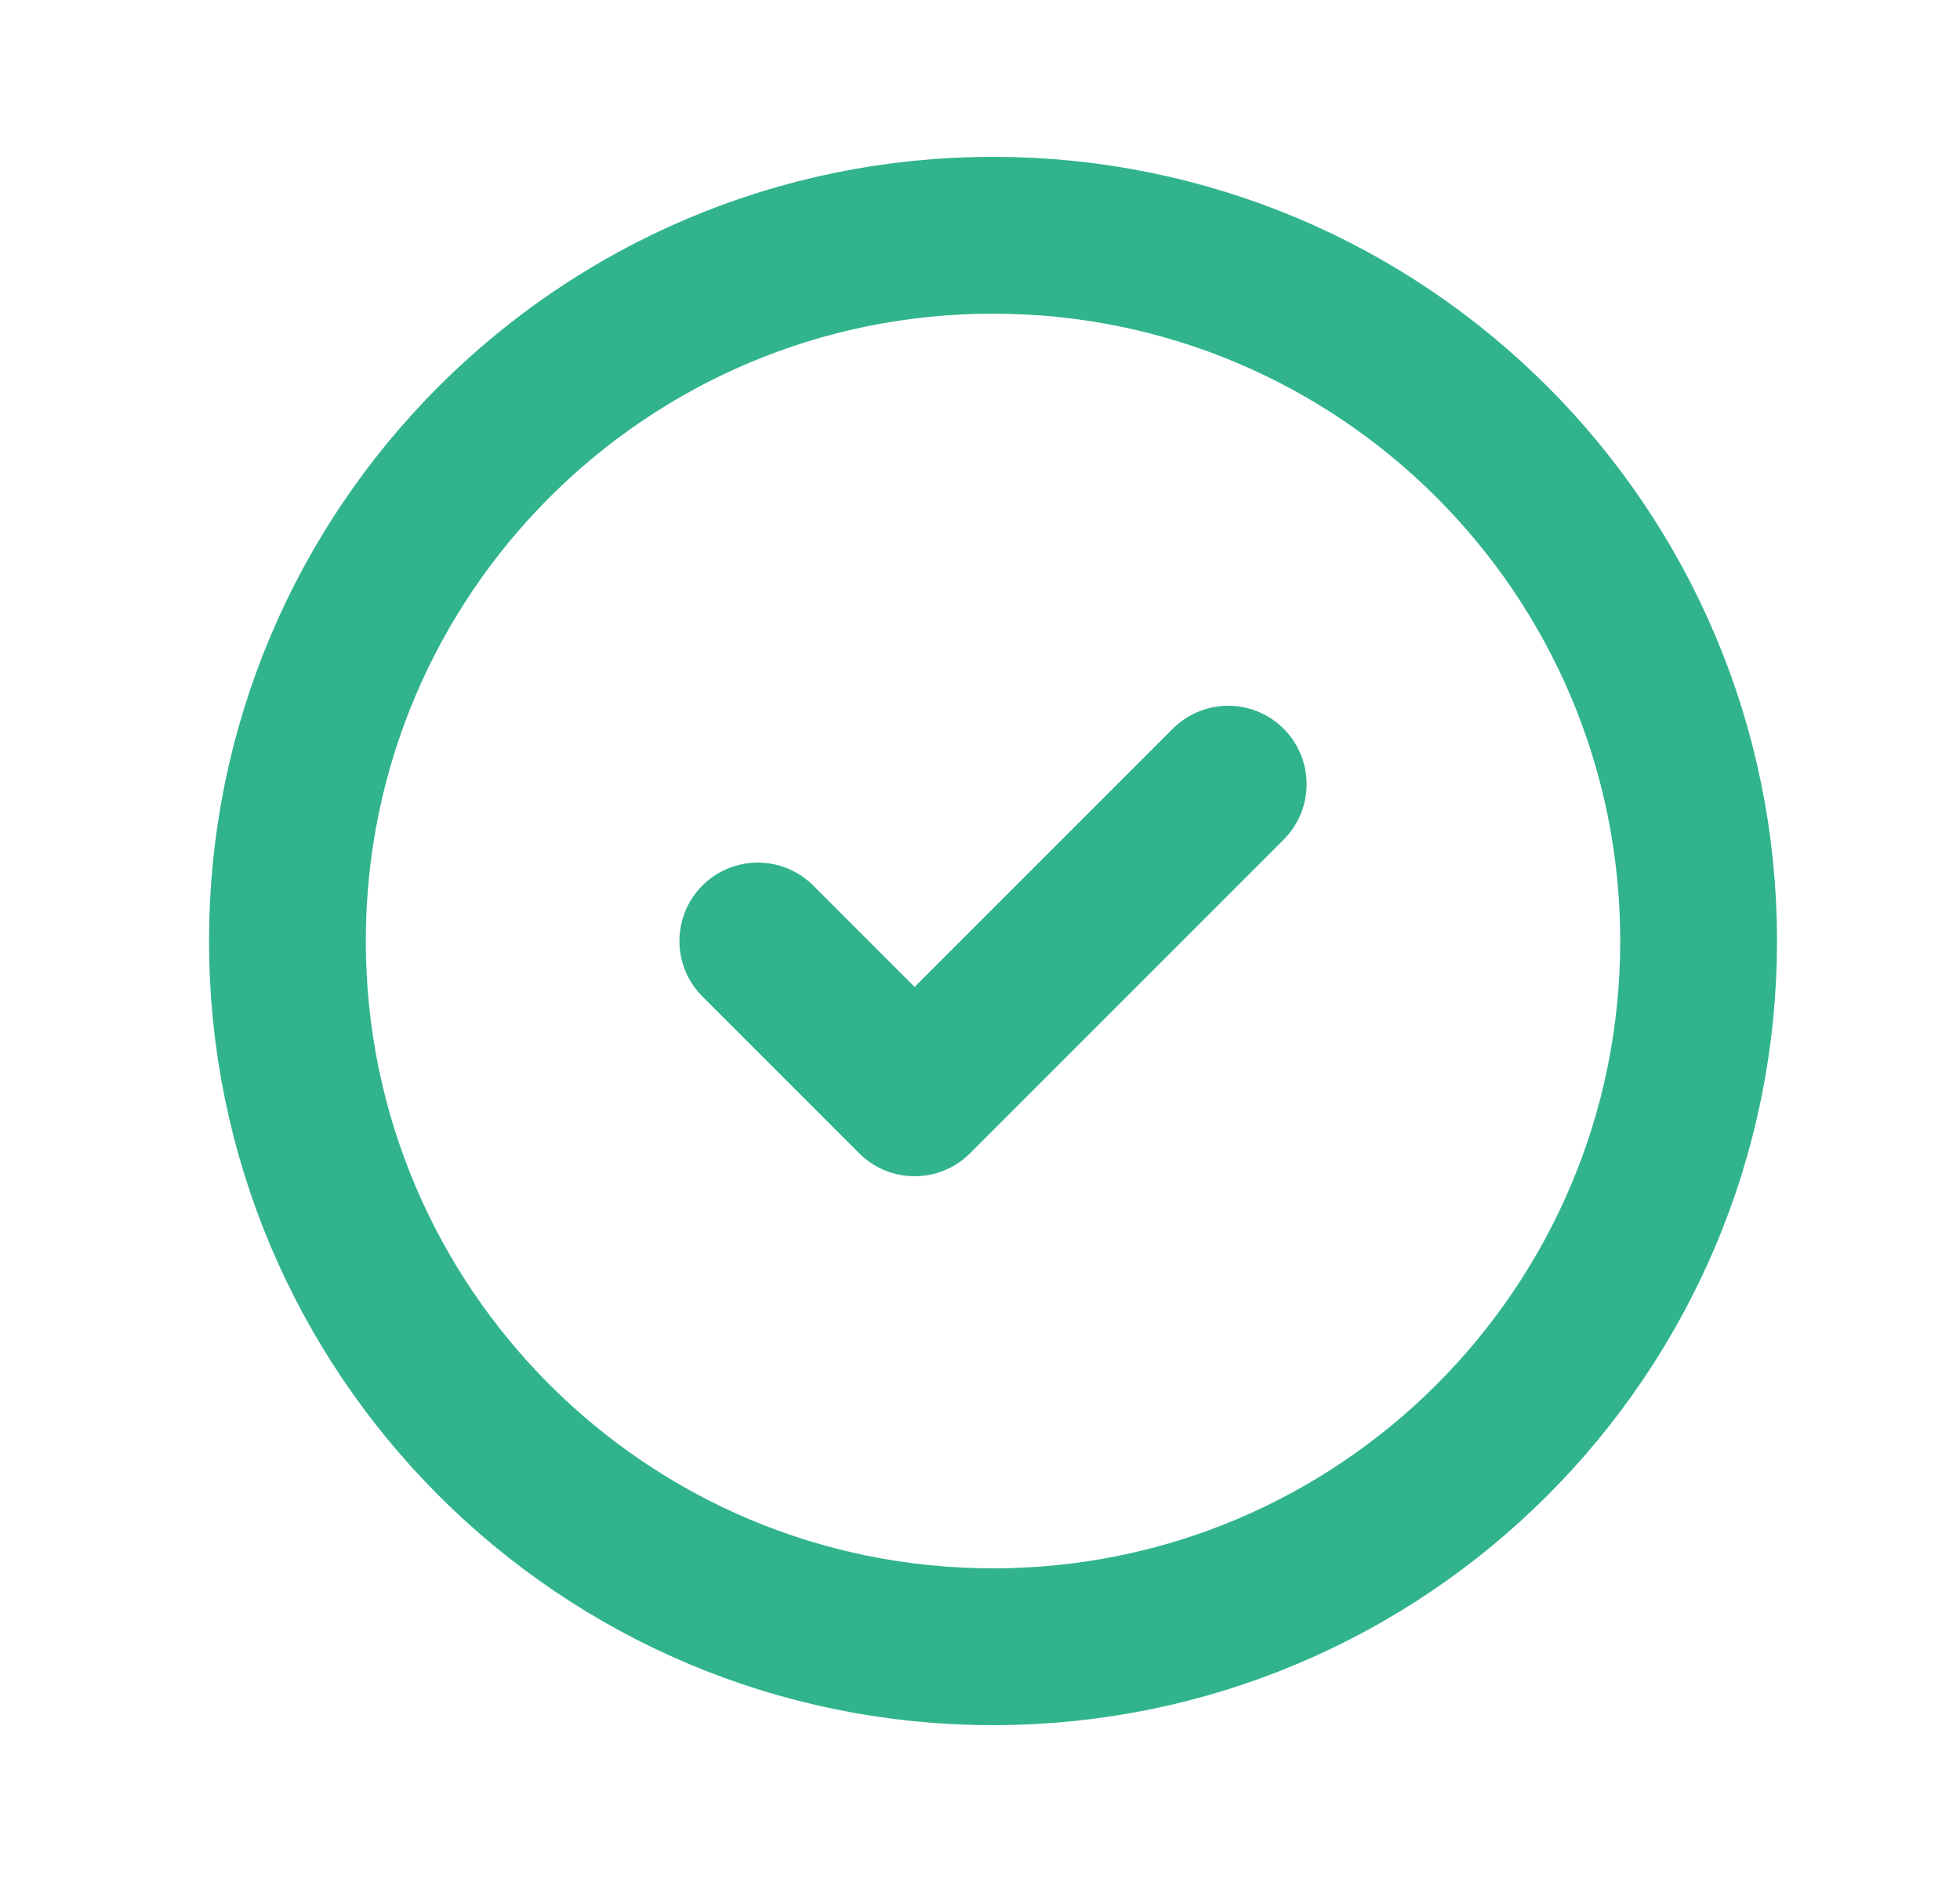 <?xml version="1.0" encoding="UTF-8"?> <svg xmlns="http://www.w3.org/2000/svg" width="25" height="24" viewBox="0 0 25 24" fill="none"><path d="M15.666 10L11.666 14L9.666 12M12.666 21C7.695 21 3.666 16.971 3.666 12C3.666 7.029 7.695 3 12.666 3C17.637 3 21.666 7.029 21.666 12C21.666 16.971 17.637 21 12.666 21Z" stroke="#31B48D" stroke-width="2" stroke-linecap="round" stroke-linejoin="round"></path></svg> 